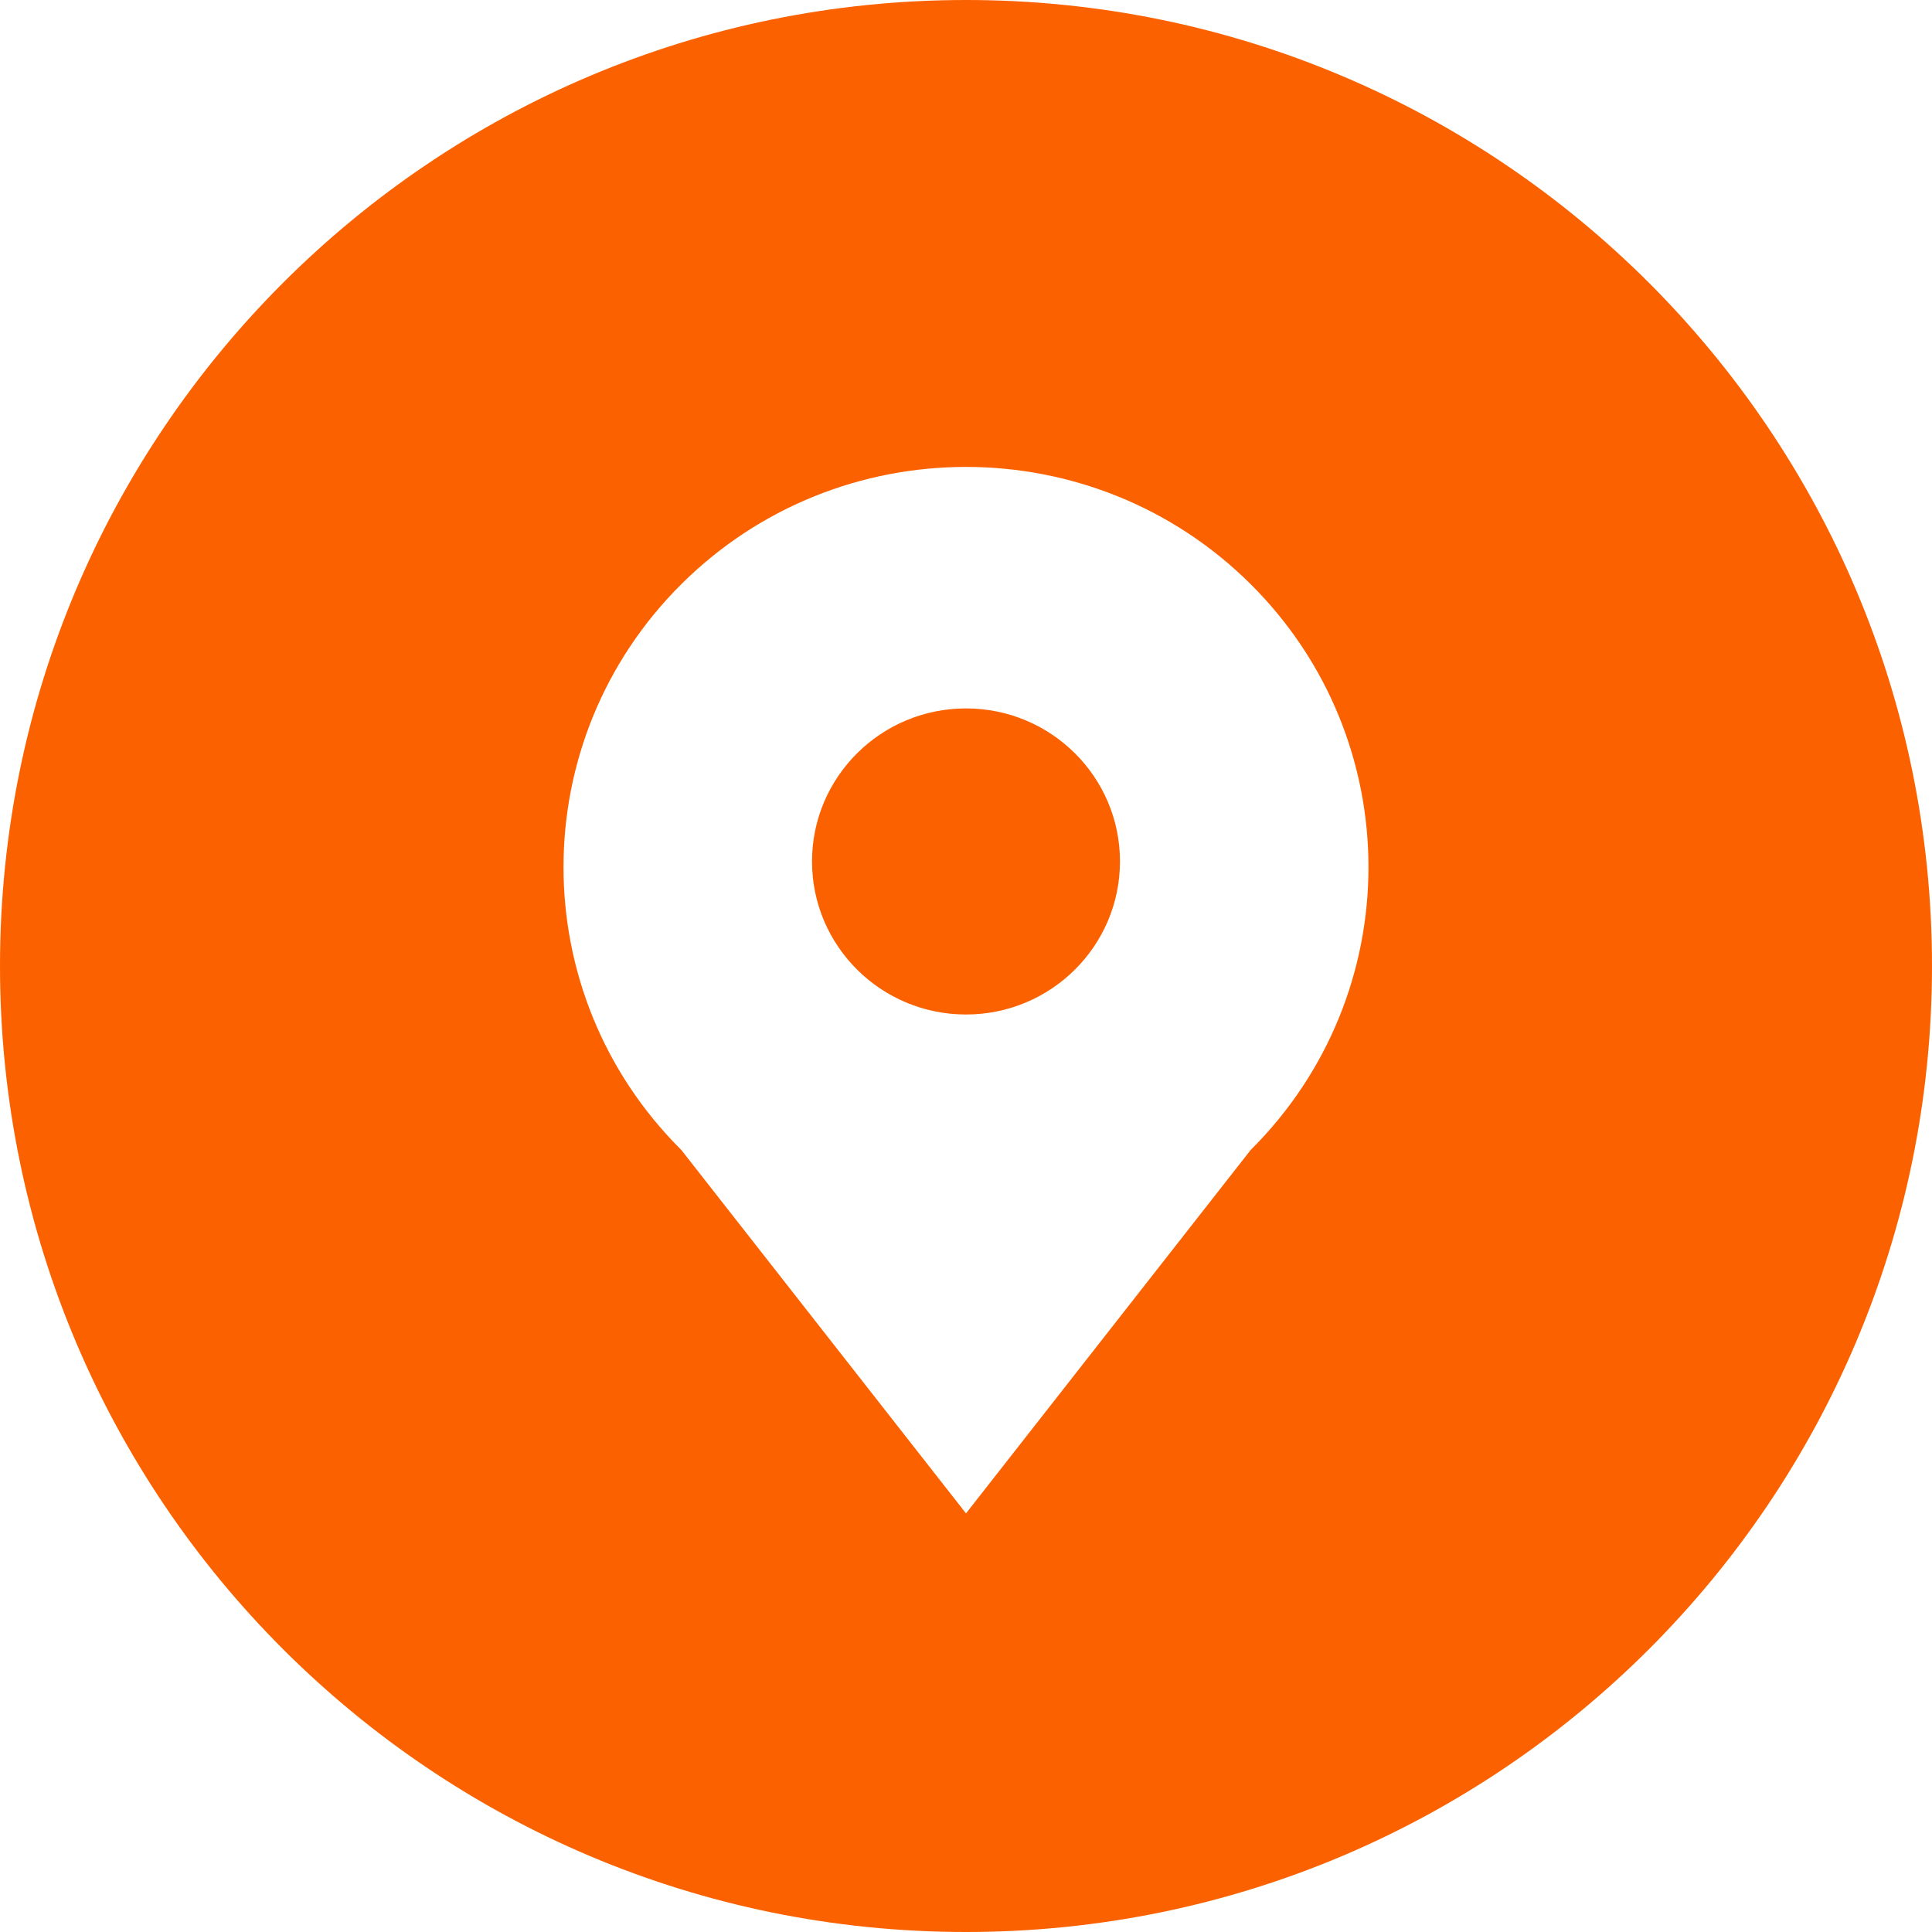 <svg width="40" height="40" viewBox="0 0 40 40" fill="none" xmlns="http://www.w3.org/2000/svg">
<path d="M20 0C31.046 0 40 8.954 40 20C40 31.046 31.046 40 20 40C8.954 40 0 31.046 0 20C0 8.954 8.954 2.5772e-07 20 0ZM25.893 12.094C22.638 8.858 17.362 8.858 14.107 12.094C10.854 15.329 10.853 20.575 14.107 23.81L20 31.333L25.893 23.81C29.146 20.575 29.146 15.329 25.893 12.094ZM20 14.667C21.76 14.667 23.188 16.085 23.188 17.836C23.187 19.586 21.76 21.004 20 21.004C18.24 21.004 16.813 19.586 16.812 17.836C16.812 16.085 18.24 14.667 20 14.667Z" fill="#FC6100"/>
</svg>
